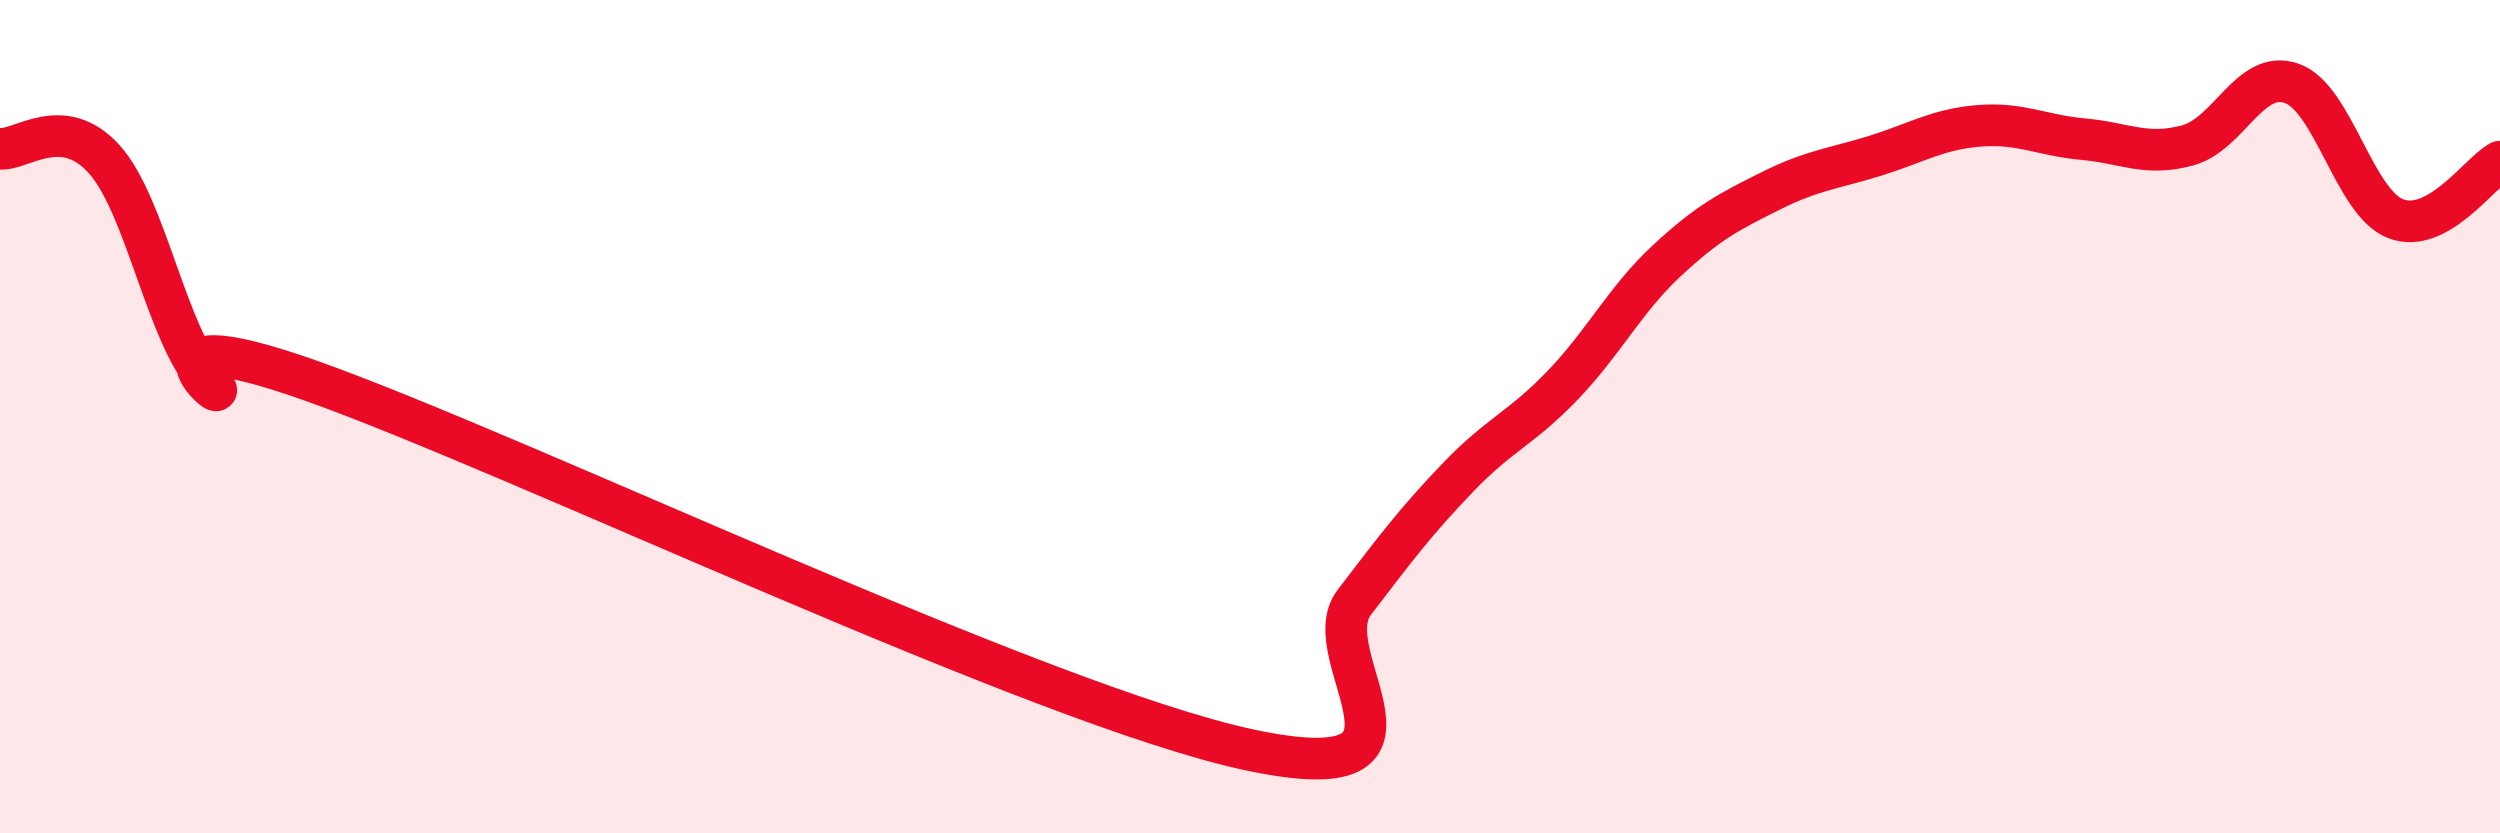 
    <svg width="60" height="20" viewBox="0 0 60 20" xmlns="http://www.w3.org/2000/svg">
      <path
        d="M 0,3.57 C 0.5,3.62 1.5,2.71 2.5,3.82 C 3.5,4.93 4,8.05 5,9.12 C 6,10.19 2.5,7.37 7.5,9.15 C 12.5,10.93 25,16.94 30,18 C 35,19.06 31.5,15.77 32.5,14.46 C 33.5,13.15 34,12.49 35,11.45 C 36,10.41 36.5,10.29 37.5,9.25 C 38.5,8.21 39,7.19 40,6.26 C 41,5.33 41.5,5.08 42.5,4.58 C 43.5,4.08 44,4.05 45,3.74 C 46,3.43 46.5,3.1 47.5,3.02 C 48.5,2.94 49,3.25 50,3.34 C 51,3.43 51.5,3.76 52.5,3.49 C 53.5,3.22 54,1.65 55,2 C 56,2.35 56.5,4.87 57.5,5.25 C 58.5,5.63 59.5,4.15 60,3.88L60 20L0 20Z"
        fill="#EB0A25"
        opacity="0.1"
        stroke-linecap="round"
        stroke-linejoin="round"
      />
      <path
        d="M 0,3.57 C 0.5,3.62 1.5,2.71 2.5,3.82 C 3.5,4.93 4,8.05 5,9.12 C 6,10.19 2.5,7.37 7.5,9.15 C 12.5,10.93 25,16.94 30,18 C 35,19.06 31.5,15.77 32.5,14.46 C 33.5,13.15 34,12.49 35,11.45 C 36,10.41 36.5,10.29 37.5,9.25 C 38.5,8.21 39,7.19 40,6.26 C 41,5.33 41.5,5.08 42.5,4.58 C 43.5,4.08 44,4.05 45,3.74 C 46,3.43 46.5,3.1 47.5,3.02 C 48.5,2.94 49,3.25 50,3.34 C 51,3.43 51.5,3.76 52.5,3.49 C 53.5,3.22 54,1.65 55,2 C 56,2.35 56.5,4.87 57.5,5.25 C 58.5,5.63 59.5,4.15 60,3.88"
        stroke="#EB0A25"
        stroke-width="1"
        fill="none"
        stroke-linecap="round"
        stroke-linejoin="round"
      />
    </svg>
  